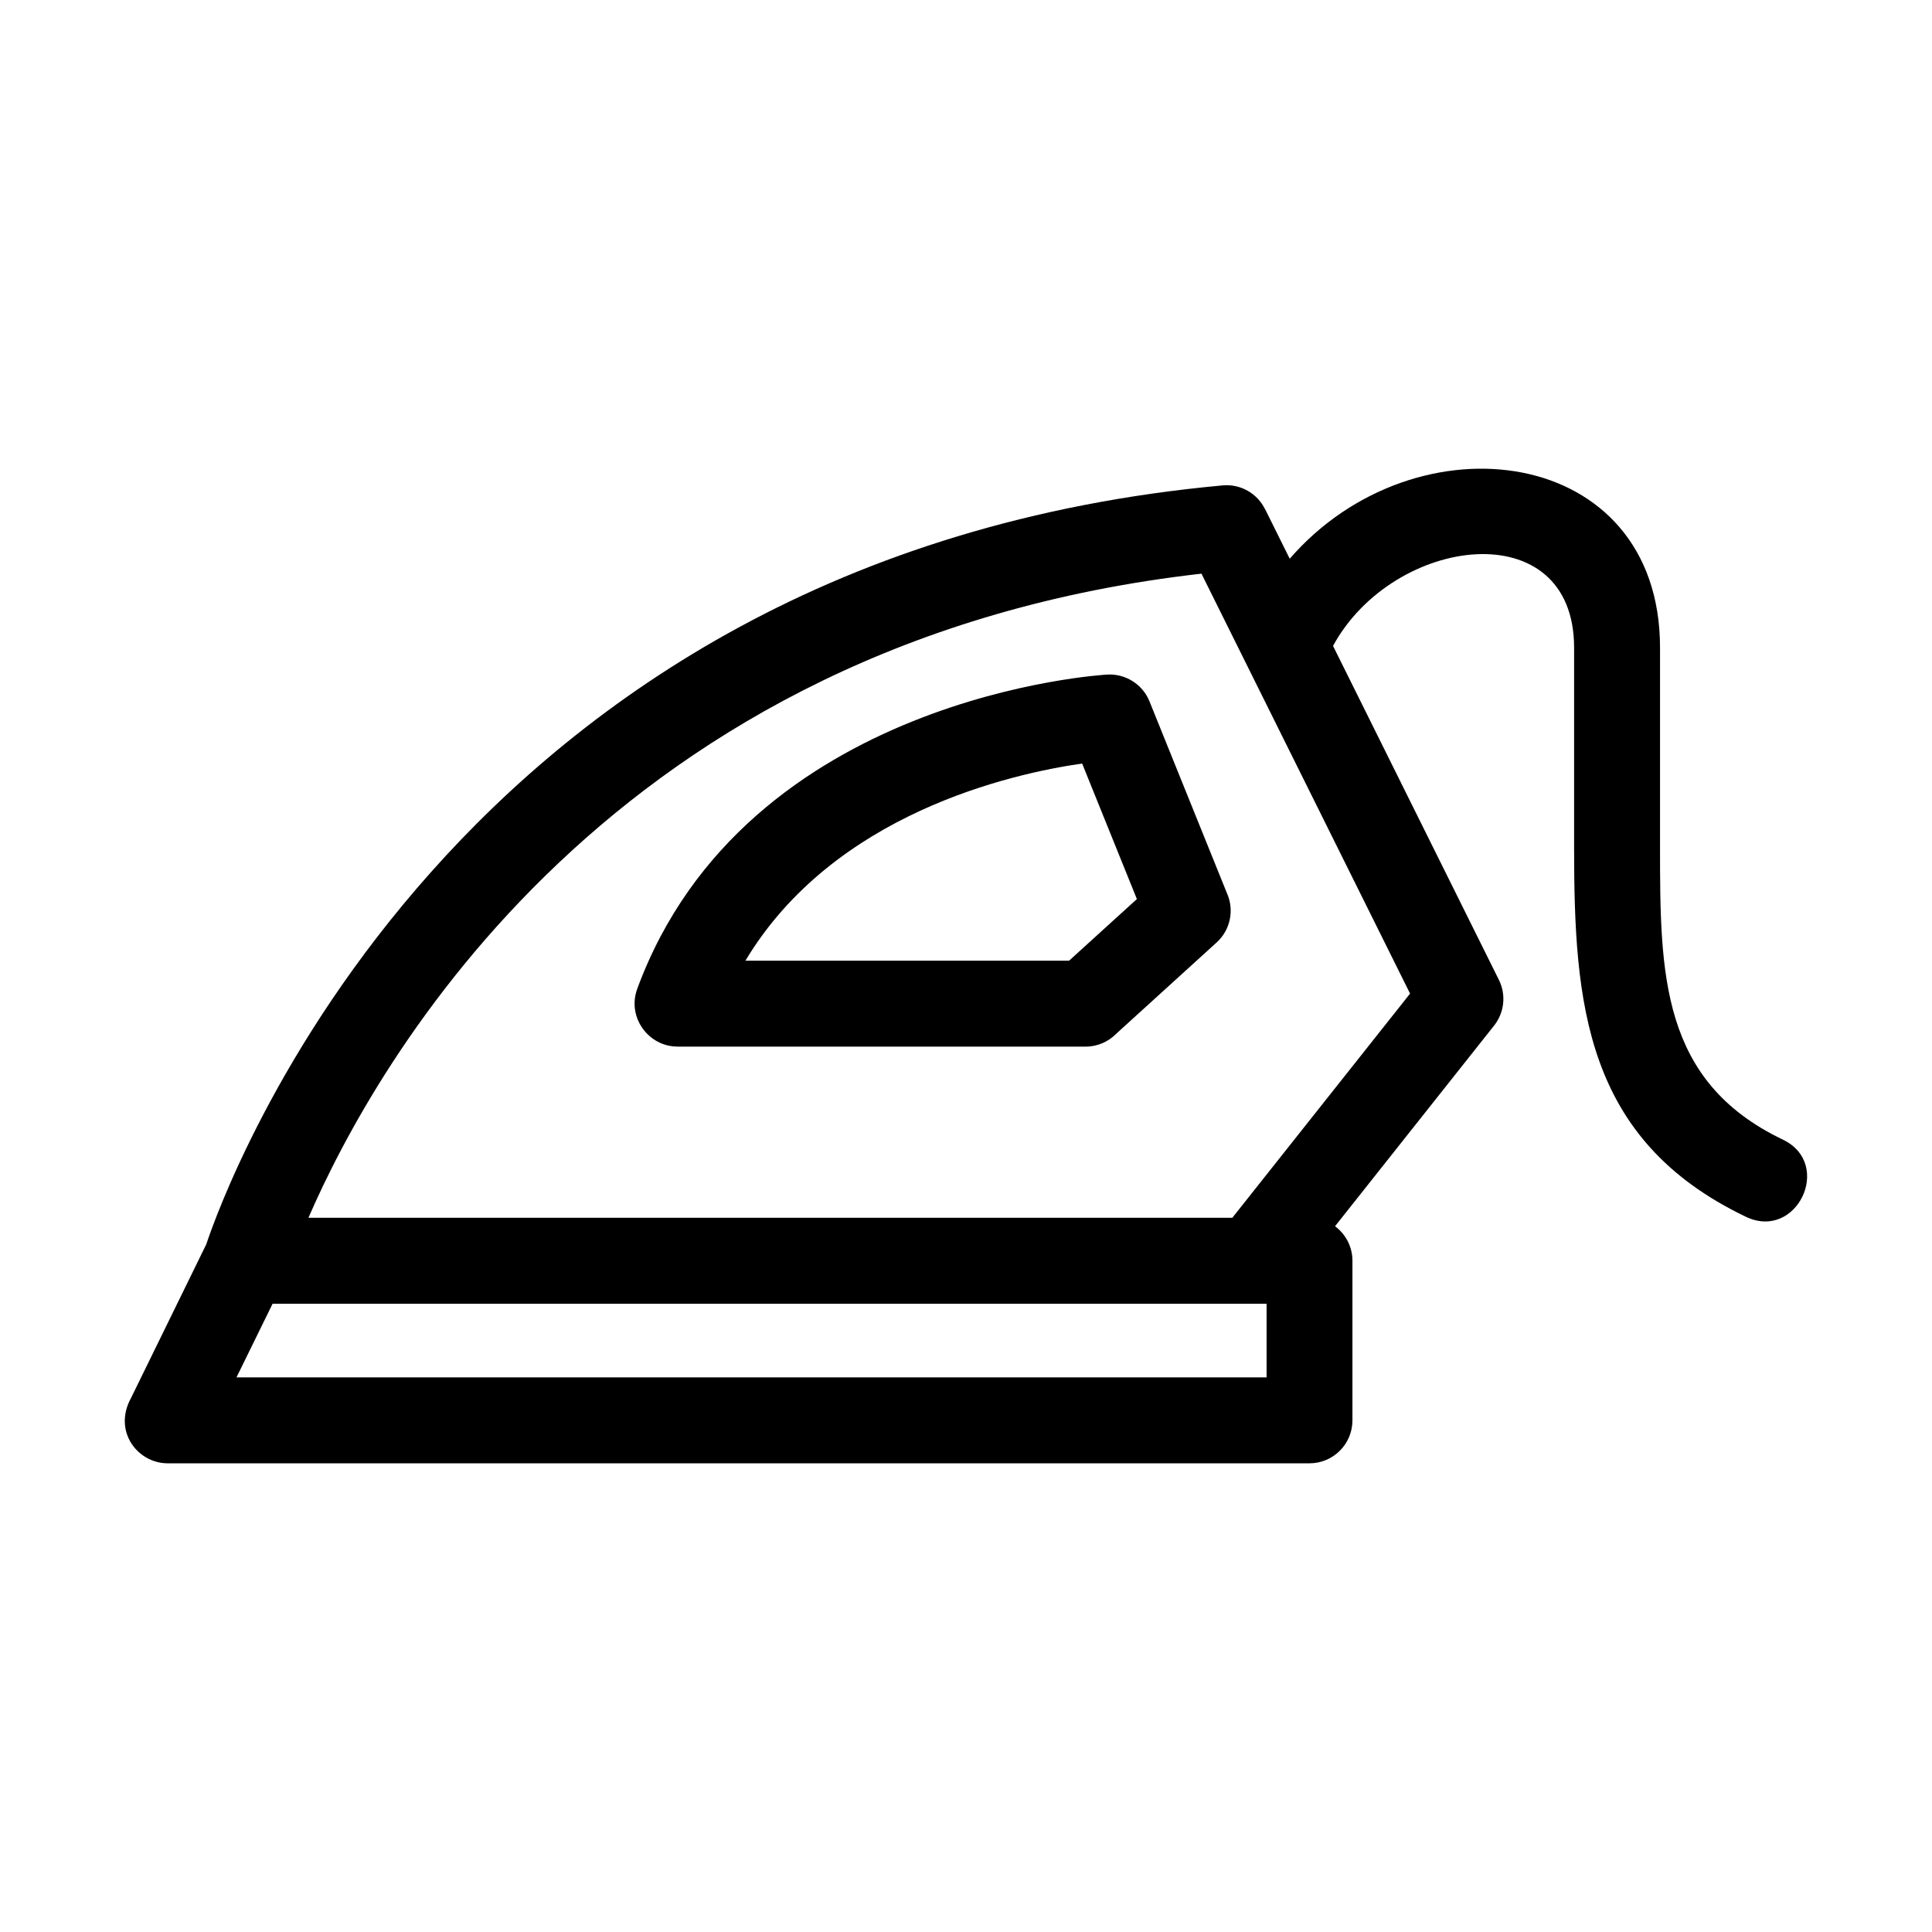 <?xml version="1.0" encoding="UTF-8"?>
<!-- The Best Svg Icon site in the world: iconSvg.co, Visit us! https://iconsvg.co -->
<svg fill="#000000" width="800px" height="800px" version="1.1" viewBox="144 144 512 512" xmlns="http://www.w3.org/2000/svg">
 <path d="m479.25 278.9 6.539 13.168c33.414-38.508 98.137-30.23 98.137 23.57v52.84c0 33.715 0.203 62.051 32.543 77.531 13.465 6.445 3.676 26.898-9.781 20.457-42.797-20.48-45.535-56.57-45.535-97.988v-52.84c0-35.984-47.871-29.867-63.887-0.469l43.973 88.539c2.004 4.07 1.352 8.758-1.293 12.09l-42.148 53.168c2.797 2.078 4.613 5.402 4.613 9.152v42.285c0 6.289-5.094 11.391-11.383 11.391h-302.58c-8.004 0-14.566-8.504-9.719-17.32l19.941-40.73c4.539-13.676 64.484-182.3 269.37-201.11 4.801-0.434 9.176 2.195 11.191 6.273h0.012zm-137.71 119.7h85.77l17.977-16.34-14.508-35.918c-18.785 2.707-65.832 13.234-89.242 52.258zm90.145 22.766h-108.14v-0.012c-7.746 0-13.414-7.836-10.676-15.285 28.695-77.969 124.23-83.277 124.51-83.297 4.754-0.293 9.379 2.453 11.254 7.117l20.492 50.746c1.992 4.375 1.047 9.711-2.695 13.121l-26.609 24.188c-2.066 2.113-4.945 3.422-8.133 3.422zm42.957-100.7-12.242-24.641c-156.57 17.77-218.95 129.89-236.66 170.7h244.84l47.105-59.41zm1.41 168.84h-259.81l-9.574 19.52h272.99v-19.52z"/>
</svg>